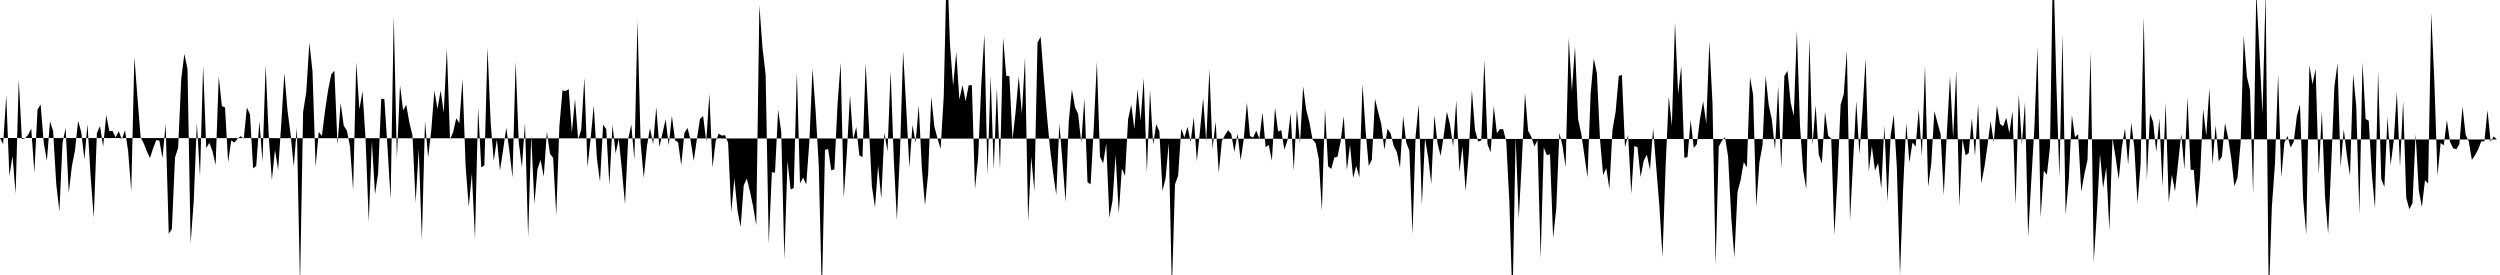 <svg viewBox="0 0 200 22" >
<polyline points="0,11.04 0.25,11.53 0.50,7.64 0.75,14.09 1,12.48 1.25,15.49 1.50,6.34 1.75,11.13 2,11.05 2.25,10.79 2.50,10.29 2.75,13.83 3,8.77 3.25,8.36 3.50,11.41 3.75,12.87 4,9.71 4.25,10.50 4.50,14.72 4.75,16.91 5,11.46 5.25,10.23 5.50,15.43 5.75,13.30 6,12.01 6.25,9.66 6.50,10.58 6.75,12.75 7,9.93 7.25,14.11 7.50,17.43 7.75,10.66 8,10.08 8.25,11.73 8.50,9.20 8.75,10.50 9,10.47 9.25,10.99 9.50,10.50 9.75,11.15 10,10.42 10.25,12.08 10.50,15.31 10.75,4.54 11,7.83 11.25,10.99 11.50,11.47 11.75,12.11 12,12.64 12.25,11.86 12.50,11.21 12.75,11.25 13,12.65 13.25,9.91 13.50,18.70 13.75,18.32 14,12.60 14.25,11.83 14.50,6.30 14.75,4.31 15,5.52 15.25,19.48 15.50,16.06 15.75,9.83 16,14.14 16.25,5.25 16.50,11.84 16.75,11.43 17,12.10 17.25,13.20 17.50,6.11 17.75,8.49 18,8.59 18.25,12.99 18.50,11.23 18.75,11.41 19,11.10 19.25,10.89 19.50,11.10 19.75,8.60 20,9.15 20.25,13.47 20.50,13.27 20.75,9.70 21,12.93 21.25,5.22 21.50,10.91 21.75,14.40 22,11.99 22.25,13.60 22.50,9.91 22.75,5.84 23,8.83 23.25,10.76 23.50,13.32 23.75,10.20 24,22.87 24.25,8.95 24.50,7.38 24.75,3.41 25,5.72 25.25,13.35 25.50,10.55 25.75,10.88 26,8.88 26.25,7.20 26.50,5.96 26.75,5.66 27,11.58 27.25,8.24 27.50,10.06 27.75,10.44 28,11.72 28.25,15.21 28.50,4.97 28.75,8.76 29,7.30 29.25,11.21 29.50,17.75 29.75,11.31 30,15.55 30.25,13.87 30.50,7.89 30.75,7.93 31,11.78 31.25,15.95 31.50,1.26 31.75,12.67 32,6.81 32.25,8.83 32.50,8.38 32.75,9.81 33,10.84 33.25,16.22 33.50,11.92 33.75,19.20 34,9.69 34.25,12.59 34.50,10.43 34.75,7.25 35,8.72 35.25,7.24 35.50,9.01 35.75,3.90 36,11.14 36.25,10.58 36.50,9.46 36.75,9.85 37,6.32 37.25,13.30 37.50,16.56 37.75,13.89 38,19.10 38.25,8.61 38.50,13.39 38.75,13.23 39,3.79 39.25,9.77 39.50,12.87 39.75,11.15 40,13.63 40.25,11.99 40.50,10.21 40.75,12.07 41,14.19 41.25,4.93 41.50,11.37 41.75,13.38 42,9.84 42.25,18.98 42.50,10.83 42.75,16.32 43,13.52 43.25,12.79 43.50,14.15 43.75,10.53 44,12.30 44.25,12.63 44.50,17.21 44.75,10.11 45,7.23 45.25,7.28 45.50,7.13 45.75,10.60 46,7.92 46.25,11.16 46.50,10.36 46.75,6.22 47,13.37 47.25,11.09 47.50,8.43 47.75,12.66 48,14.55 48.25,9.96 48.50,10.35 48.75,14.80 49,9.99 49.25,12.27 49.50,11.10 49.75,13.58 50,16.33 50.25,11.17 50.50,9.96 50.75,12.79 51,1.67 51.25,11.43 51.50,14.24 51.75,11.72 52,10.25 52.25,11.53 52.50,8.56 52.75,11.75 53,10.65 53.25,9.55 53.50,11.63 53.75,9.26 54,11.21 54.25,11.39 54.50,13.23 54.75,10.65 55,10.23 55.25,11.23 55.50,12.87 55.75,11.13 56,9.51 56.25,9.28 56.50,11.33 56.75,7.50 57,13.41 57.25,11.31 57.50,10.69 57.75,10.85 58,10.81 58.25,11.42 58.50,16.97 58.75,14.29 59,16.83 59.25,18.17 59.50,14.82 59.75,14.29 60,15.33 60.25,16.52 60.50,18.03 60.75,0.41 61,3.83 61.25,5.97 61.50,19.51 61.75,13.77 62,13.82 62.25,8.77 62.50,10.56 62.75,20.78 63,12.87 63.25,15.16 63.50,15.04 63.75,5.76 64,14.66 64.25,14.21 64.50,14.75 64.75,11.31 65,5.49 65.25,8.87 65.50,13.22 65.75,23.59 66,11.99 66.25,11.92 66.50,13.62 66.75,13.55 67,8.40 67.25,5.01 67.50,15.83 67.75,12.19 68,7.62 68.25,11.14 68.50,10.16 68.75,12.43 69,12.57 69.25,5.05 69.50,9.85 69.75,14.89 70,16.59 70.25,13.25 70.50,15.90 70.75,10.62 71,12.12 71.25,5.68 71.50,12.66 71.75,17.60 72,12.16 72.25,4.12 72.50,8.65 72.75,13.41 73,9.99 73.25,11.42 73.50,8.43 73.75,13.51 74,16.43 74.25,13.93 74.50,7.75 74.75,10.13 75,11.08 75.25,11.91 75.50,7.69 75.75,-3.45 76,3.59 76.25,6.89 76.50,4.18 76.75,7.97 77,6.81 77.25,8.10 77.50,6.81 77.75,6.82 78,15.11 78.25,12.63 78.50,6.81 78.75,2.76 79,14.06 79.25,6.03 79.50,13.56 79.75,7.04 80,13.54 80.25,3.02 80.50,6.06 80.75,6.10 81,11.14 81.25,8.94 81.50,6.12 81.75,9.11 82,4.62 82.25,17.70 82.50,12.55 82.75,15.31 83,3.42 83.25,2.94 83.50,6.17 83.75,9.18 84,11.86 84.25,13.84 84.50,15.60 84.75,9.89 85,12.98 85.25,16.16 85.50,9.72 85.75,7.16 86,8.58 86.25,9.12 86.50,11.42 86.75,7.88 87,14.58 87.25,14.75 87.50,10.24 87.75,4.95 88,12.53 88.25,13.07 88.50,11.50 88.75,17.41 89,16.06 89.25,12.38 89.50,17.09 89.75,13.47 90,14.08 90.25,9.53 90.50,8.37 90.75,10.32 91,7.14 91.25,9.63 91.50,6.23 91.75,13.80 92,7.20 92.25,11.58 92.50,9.93 92.75,10.52 93,15.28 93.25,14.23 93.50,11.44 93.75,23.13 94,14.75 94.25,14.06 94.50,10.29 94.75,11 95,10.14 95.25,11.37 95.50,9.37 95.75,12.90 96,10.45 96.25,7.85 96.50,11.33 96.75,5.53 97,11.92 97.25,9.74 97.50,13.82 97.75,11.28 98,10.80 98.25,10.42 98.50,10.71 98.75,12.15 99,10.68 99.25,12.82 99.50,11.13 99.75,8.20 100,10.88 100.25,11.01 100.50,10.45 100.75,11.10 101,9 101.25,11.77 101.50,11.60 101.75,12.86 102,8.61 102.25,10.52 102.50,10.41 102.75,11.97 103,11.22 103.25,9.05 103.50,13.65 103.75,8.78 104,11.47 104.25,6.91 104.50,8.79 104.75,9.77 105,11.14 105.25,11.45 105.50,12.70 105.75,16.87 106,8.73 106.25,13.31 106.50,13.51 106.75,12.60 107,12.54 107.25,11.32 107.50,9.29 107.75,13.62 108,11.59 108.25,14.24 108.50,13.27 108.75,14.19 109,6.73 109.25,10.47 109.50,13.28 109.75,12.76 110,7.91 110.25,8.95 110.50,9.92 110.75,11.98 111,10.30 111.25,10.68 111.50,11.69 111.75,12.17 112,13.42 112.25,9.29 112.50,11.40 112.75,12.06 113,18.75 113.25,10.86 113.50,8.35 113.75,16.43 114,11.08 114.25,12.55 114.50,14.71 114.75,9.23 115,11.46 115.25,12.47 115.50,10.84 115.75,8.93 116,9.97 116.25,11.71 116.50,8.03 116.75,13.76 117,11.72 117.25,15.30 117.50,12.32 117.75,7.21 118,10.39 118.25,11.32 118.50,11.24 118.75,4.80 119,11.53 119.25,12.18 119.50,8.50 119.75,10.65 120,10.33 120.25,10.33 120.50,11.31 120.75,16.18 121,24.31 121.25,10.94 121.50,17.48 121.75,12.84 122,7.45 122.25,10.46 122.50,10.93 122.75,11.71 123,11.22 123.25,20.69 123.50,11.80 123.75,12.42 124,12.34 124.25,19.04 124.50,16.69 124.75,10.62 125,11.66 125.25,13.38 125.50,3.03 125.75,7.29 126,3.72 126.25,9.54 126.50,10.69 126.75,12.41 127,14.20 127.25,7.50 127.50,4.68 127.75,5.85 128,11.13 128.25,14 128.50,13.45 128.75,15.12 129,10.38 129.25,8.95 129.50,6.08 129.75,5.99 130,11.77 130.25,10.80 130.50,15.51 130.75,11.67 131,11.79 131.25,14.16 131.50,12.84 131.75,12.38 132,13.60 132.25,10.28 132.50,13.39 132.75,16.48 133,20.57 133.25,13.28 133.50,7.73 133.75,10.07 134,1.79 134.25,7.54 134.50,5.28 134.75,12.63 135,12.56 135.25,9.59 135.50,11.83 135.75,11.53 136,9.51 136.25,8.10 136.50,9.89 136.75,3.32 137,8.27 137.25,21.24 137.50,11.73 137.75,11.26 138,10.96 138.25,12.55 138.50,17.39 138.75,20.62 139,15.37 139.25,14.40 139.50,12.97 139.75,13.39 140,6.17 140.25,7.59 140.50,16.53 140.75,13 141,11.64 141.25,6.07 141.50,8.41 141.75,9.59 142,11.97 142.25,6.87 142.50,13.51 142.75,6.08 143,5.66 143.25,8.19 143.50,9.28 143.75,2.47 144,10.06 144.25,13.62 144.50,15.14 144.75,3.09 145,11.61 145.25,8.41 145.50,12.37 145.75,13.09 146,8.94 146.25,10.83 146.50,11.12 146.75,18.81 147,14.23 147.25,8.38 147.50,7.53 147.75,4.04 148,17.63 148.25,12.86 148.50,8.07 148.75,12.35 149,8.83 149.25,4.67 149.50,13.70 149.75,11.71 150,13.65 150.25,13.03 150.50,15.09 150.75,10.05 151,16.14 151.25,10.86 151.50,9.19 151.75,13.47 152,22.03 152.25,15.08 152.50,9.85 152.75,13 153,11.40 153.25,11.73 153.50,8.74 153.75,12.50 154,5.23 154.25,14.94 154.50,13.10 154.75,8.89 155,9.82 155.25,10.74 155.50,15.63 155.75,10.60 156,6.13 156.25,11.04 156.50,5.69 156.75,16.51 157,11.16 157.25,12.43 157.50,12.24 157.75,9.45 158,12.49 158.25,8.32 158.50,14.67 158.75,13.39 159,11.64 159.25,9.70 159.50,11.39 159.75,8.44 160,9.91 160.25,10.10 160.50,9.42 160.75,10.65 161,8.88 161.25,16.37 161.50,7.53 161.75,11.58 162,8.16 162.25,18.96 162.50,14.48 162.75,10.22 163,3.74 163.25,17.41 163.50,13.64 163.75,13.98 164,11.76 164.25,-3.67 164.50,6.35 164.75,14.22 165,2.75 165.25,17.17 165.50,14.40 165.75,9.21 166,10.98 166.25,10.73 166.50,15.34 166.75,13.94 167,12.80 167.25,4.15 167.50,20.98 167.75,16.98 168,12.33 168.25,15.04 168.50,13.40 168.75,18.43 169,11.06 169.25,12.60 169.50,14.36 169.75,11.77 170,10.27 170.25,13.17 170.50,9.83 170.75,11.82 171,16.27 171.25,13.11 171.50,1.33 171.75,14.40 172,9.10 172.25,9.76 172.50,12.15 172.75,9.48 173,14.94 173.25,8.20 173.50,16.21 173.75,13.97 174,15.31 174.25,13.03 174.50,10.72 174.75,13.55 175,7.79 175.25,13.58 175.50,13.59 175.75,16.71 176,14.24 176.25,8.72 176.50,10.87 176.75,7.03 177,13.17 177.25,10.02 177.50,12.90 177.75,12.53 178,9.85 178.25,11.02 178.50,12.68 178.75,14.90 179,14.21 179.25,11.43 179.50,2.87 179.75,6.12 180,7.21 180.25,15.54 180.50,-0.69 180.75,4.05 181,9.12 181.25,-0.61 181.50,23.89 181.75,16.53 182,13.05 182.25,5.95 182.50,14.20 182.75,11.41 183,10.89 183.25,11.80 183.50,11.33 183.75,9.29 184,8.35 184.25,15.90 184.50,18.76 184.75,5.21 185,6.74 185.25,5.51 185.50,13.93 185.75,8.89 186,15.70 186.25,18.72 186.50,13.13 186.75,6.95 187,5.07 187.25,13.38 187.50,10.34 187.75,12.44 188,14.06 188.25,5.93 188.50,8.50 188.75,17.13 189,4.96 189.25,9.52 189.50,9.66 189.75,13.97 190,16.67 190.25,5.71 190.50,14.32 190.75,14.96 191,9.34 191.25,13.21 191.50,11.24 191.75,7.36 192,13.38 192.25,8.07 192.50,15.84 192.75,16.74 193,16.24 193.25,10.71 193.50,15.21 193.75,16.56 194,14.42 194.25,14.69 194.50,1.02 194.75,6.55 195,14.08 195.25,11.44 195.50,11.63 195.75,9.61 196,11.34 196.25,11.86 196.50,11.94 196.75,11.53 197,8.52 197.25,10.78 197.50,11.31 197.75,12.80 198,12.42 198.25,11.96 198.50,11.31 198.75,11.30 199,8.81 199.25,11.34 199.50,10.91 199.75,11.16 " />
</svg>